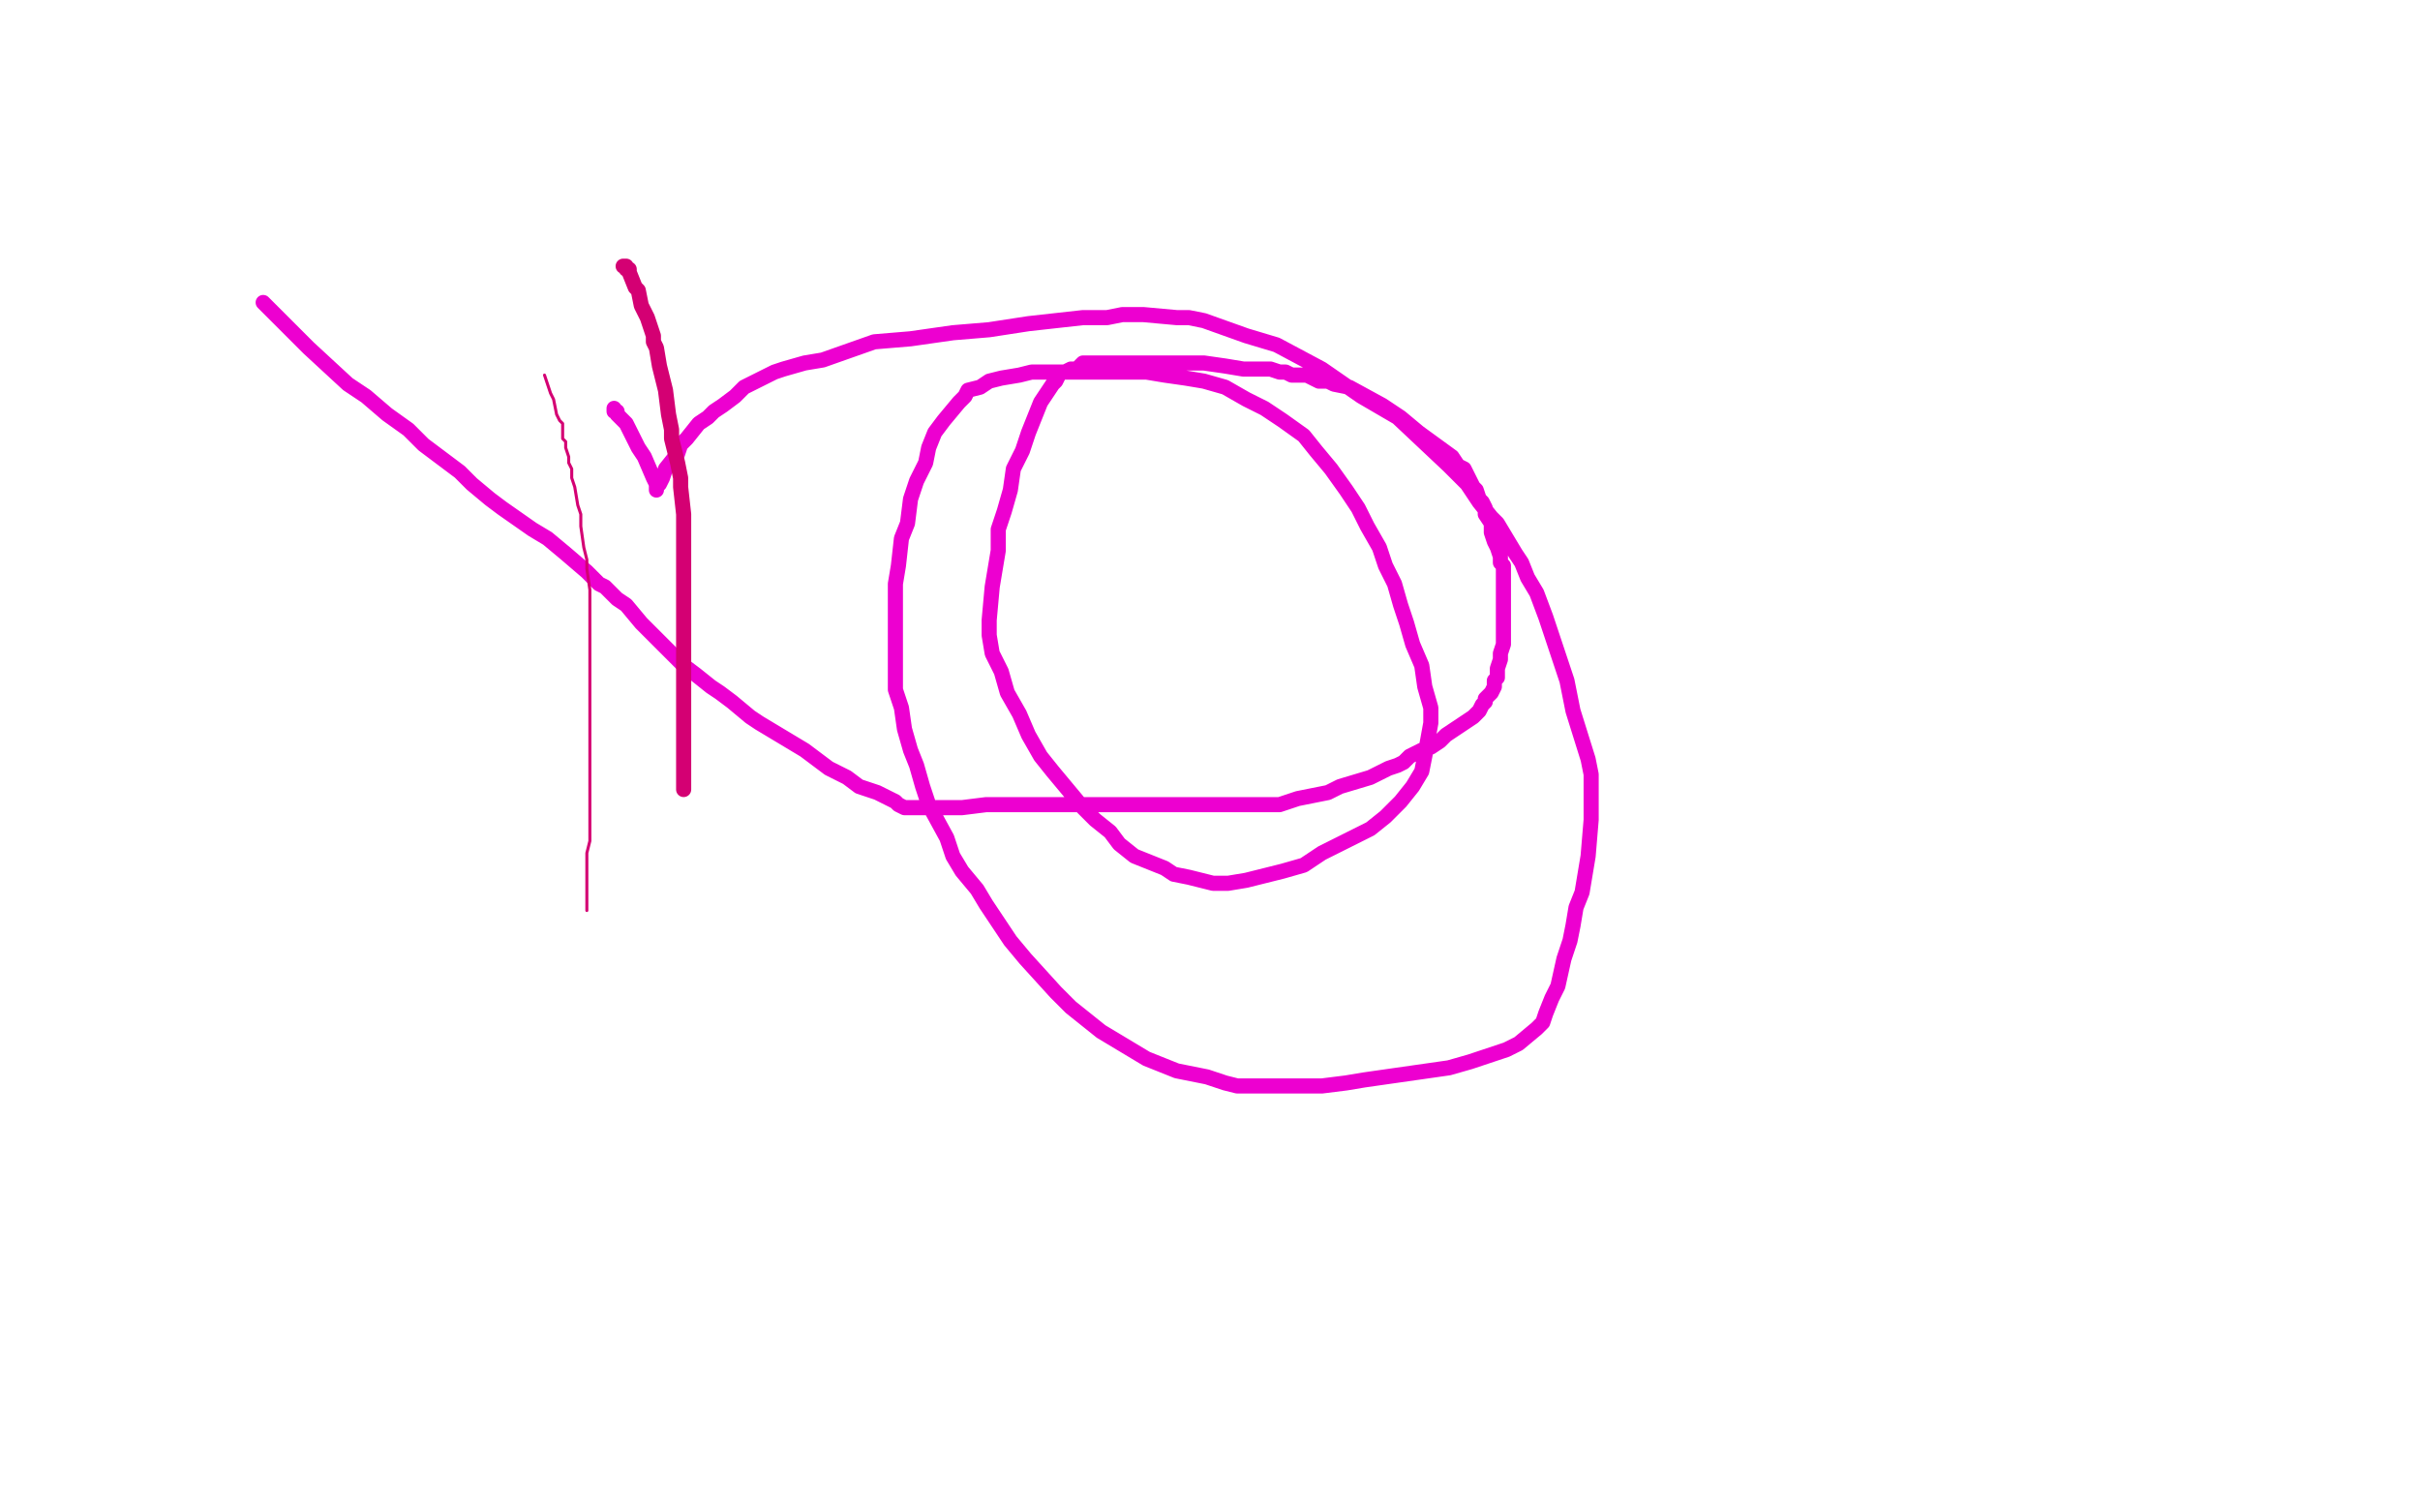 <?xml version="1.0" standalone="no"?>
<!DOCTYPE svg PUBLIC "-//W3C//DTD SVG 1.1//EN"
"http://www.w3.org/Graphics/SVG/1.1/DTD/svg11.dtd">

<svg width="800" height="500" version="1.1" xmlns="http://www.w3.org/2000/svg" xmlns:xlink="http://www.w3.org/1999/xlink" style="stroke-antialiasing: false"><desc>This SVG has been created on https://colorillo.com/</desc><rect x='0' y='0' width='800' height='500' style='fill: rgb(255,255,255); stroke-width:0' /><polyline points="104,161 105,161 105,161 107,163 107,163 118,169 118,169 122,171 122,171 129,174 129,174 145,180 145,180 151,182 151,182 157,184 157,184 165,186 165,186 174,189 174,189 177,190 177,190 179,190 179,190 186,192 186,192 190,193 190,193 195,194 195,194 210,197 210,197 219,198 219,198 223,199 223,199 227,201 227,201 234,202 234,202 238,203 238,203 242,203 242,203 247,205 247,205 253,206 253,206 256,206 256,206 258,207 258,207 259,207 259,207 258,205 253,195 251,191" style="fill: none; stroke: #ffffff; stroke-width: 5; stroke-linejoin: round; stroke-linecap: round; stroke-antialiasing: false; stroke-antialias: 0; opacity: 1.0"/>
<polyline points="87,100 89,102 89,102 98,111 98,111 102,115 102,115 115,127 115,127 121,131 121,131 128,137 128,137 135,142 135,142 140,147 140,147 152,156 152,156 156,160 156,160 162,165 162,165 166,168 166,168 176,175 176,175 181,178 181,178 187,183 187,183 194,189 194,189 198,193 198,193 200,194 200,194 204,198 204,198 207,200 207,200 212,206 212,206 216,210 216,210 219,213 219,213 226,220 226,220 230,223 230,223 235,227 235,227 238,229 238,229 242,232 242,232 248,237 248,237 251,239 251,239 256,242 256,242 266,248 266,248 274,254 274,254 276,255 276,255 280,257 280,257 284,260 284,260 290,262 290,262 294,264 294,264 296,265 296,265 297,266 297,266 299,267 299,267 300,267 306,267 310,267 318,267 326,266 345,266 355,266 364,266 372,266 377,266 387,266 390,266 393,266 396,266 398,266 409,266 418,266 423,266 429,264 434,263 439,262 443,260 453,257 455,256 459,254 462,253 464,252 466,250 470,248 473,247 476,245 478,243 481,241 487,237 489,235 490,233 491,232 491,231 493,229 494,227 494,225 495,224 495,223 495,221 496,218 496,216 497,213 497,207 497,205 497,202 497,200 497,198 497,196 497,193 497,192 497,190 497,187 496,186 496,184 495,181 494,179 493,176 493,173 491,170 491,168 490,166 489,165 488,162 487,161 486,159 485,157 484,155 482,154 480,151 469,143 463,138 457,134 446,128 441,127 439,126 436,126 434,125 432,124 430,124 427,124 425,123 423,123 420,122 415,122 411,122 405,121 398,120 391,120 375,120 368,120 363,120 358,120 356,122 354,122 352,123 351,123 350,124 349,126 348,127 346,130 344,133 342,138 340,143 338,149 335,155 334,162 332,169 330,175 330,182 329,188 328,194 327,205 327,210 328,216 331,222 333,229 337,236 340,243 344,250 348,255 353,261 358,267 362,271 367,275 370,279 375,283 380,285 385,287 388,289 393,290 397,291 401,292 406,292 412,291 416,290 424,288 431,286 437,282 445,278 453,274 458,270 463,265 467,260 470,255 471,250 473,239 473,234 471,227 470,220 467,213 465,206 463,200 461,193 458,187 456,181 452,174 449,168 445,162 440,155 435,149 431,144 424,139 418,135 412,132 405,128 398,126 392,125 385,124 379,123 364,123 355,123 349,123 341,123 337,124 331,125 327,126 324,128 320,129 319,131 317,133 312,139 309,143 307,148 306,153 303,159 301,165 300,173 298,178 297,187 296,193 296,200 296,207 296,221 296,228 298,234 299,241 301,248 303,253 305,260 307,266 313,277 315,283 318,288 323,294 326,299 330,305 334,311 339,317 349,328 354,333 359,337 364,341 369,344 374,347 379,350 389,354 394,355 399,356 405,358 409,359 415,359 425,359 432,359 437,359 445,358 451,357 458,356 472,354 479,353 486,351 492,349 498,347 502,345 508,340 510,338 511,335 513,330 515,326 517,317 519,311 520,306 521,300 523,295 524,289 525,283 526,271 526,266 526,261 526,256 525,251 520,235 518,225 516,219 513,210 511,204 508,196 505,191 503,186 501,183 495,173 493,171 489,166 485,160 479,154 462,138 450,131 437,122 422,114 412,111 398,106 393,105 389,105 378,104 371,104 366,105 358,105 340,107 327,109 315,110 301,112 289,113 272,119 266,120 259,122 256,123 248,127 246,128 243,131 239,134 236,136 234,138 231,140 227,145 225,147 224,150 220,155 219,158 218,160 217,161 217,162 217,161 217,160 216,158 213,151 211,148 208,142 207,140 204,137 204,136 203,136 203,135" style="fill: none; stroke: #ed00d0; stroke-width: 5; stroke-linejoin: round; stroke-linecap: round; stroke-antialiasing: false; stroke-antialias: 0; opacity: 1.0"/>
<polyline points="206,88 207,88 207,88 207,89 207,89 208,89 208,89 208,90 208,90 210,95 210,95 211,96 211,96 212,101 212,101 213,103 213,103 214,105 214,105 216,111 216,111 216,113 216,113 217,115 217,115 218,121 218,121 219,125 219,125 220,129 220,129 221,137 221,137 222,142 222,142 222,145 222,145 224,153 224,153 225,158 225,158 225,161 225,161 226,170 226,170 226,174 226,174 226,179 226,179 226,188 226,188 226,193 226,193 226,197 226,197 226,208 226,208 226,213 226,213 226,218 226,218 226,227 226,227 226,233 226,233 226,237 226,237 226,245 226,245 226,248 226,248 226,254 226,254 226,256 226,256 226,258 226,258 226,261 226,261 226,260" style="fill: none; stroke: #d40073; stroke-width: 5; stroke-linejoin: round; stroke-linecap: round; stroke-antialiasing: false; stroke-antialias: 0; opacity: 1.0"/>
<polyline points="180,124 181,127 181,127 182,130 182,130 183,132 183,132 184,137 184,137 185,139 185,139 186,140 186,140 186,145 186,145 187,146 187,146 187,148 187,148 188,151 188,151 188,153 188,153 189,155 189,155 189,158 189,158 190,161 190,161 191,167 191,167 192,170 192,170 192,174 192,174 193,181 193,181 194,185 194,185 194,188 194,188 195,195 195,195 195,200 195,200 195,203 195,203 195,210 195,210 195,214 195,214 195,223 195,223 195,226 195,226 195,231 195,231 195,241 195,241 195,245 195,245 195,257 195,257 195,263 195,263 195,268 195,268 195,278 195,278 194,282 194,282 194,290 194,290 194,292 194,292 194,294 194,294 194,297 194,297 194,298 194,298 194,299 194,299 194,301 194,301 194,300" style="fill: none; stroke: #d40073; stroke-width: 1; stroke-linejoin: round; stroke-linecap: round; stroke-antialiasing: false; stroke-antialias: 0; opacity: 1.0"/>
</svg>
